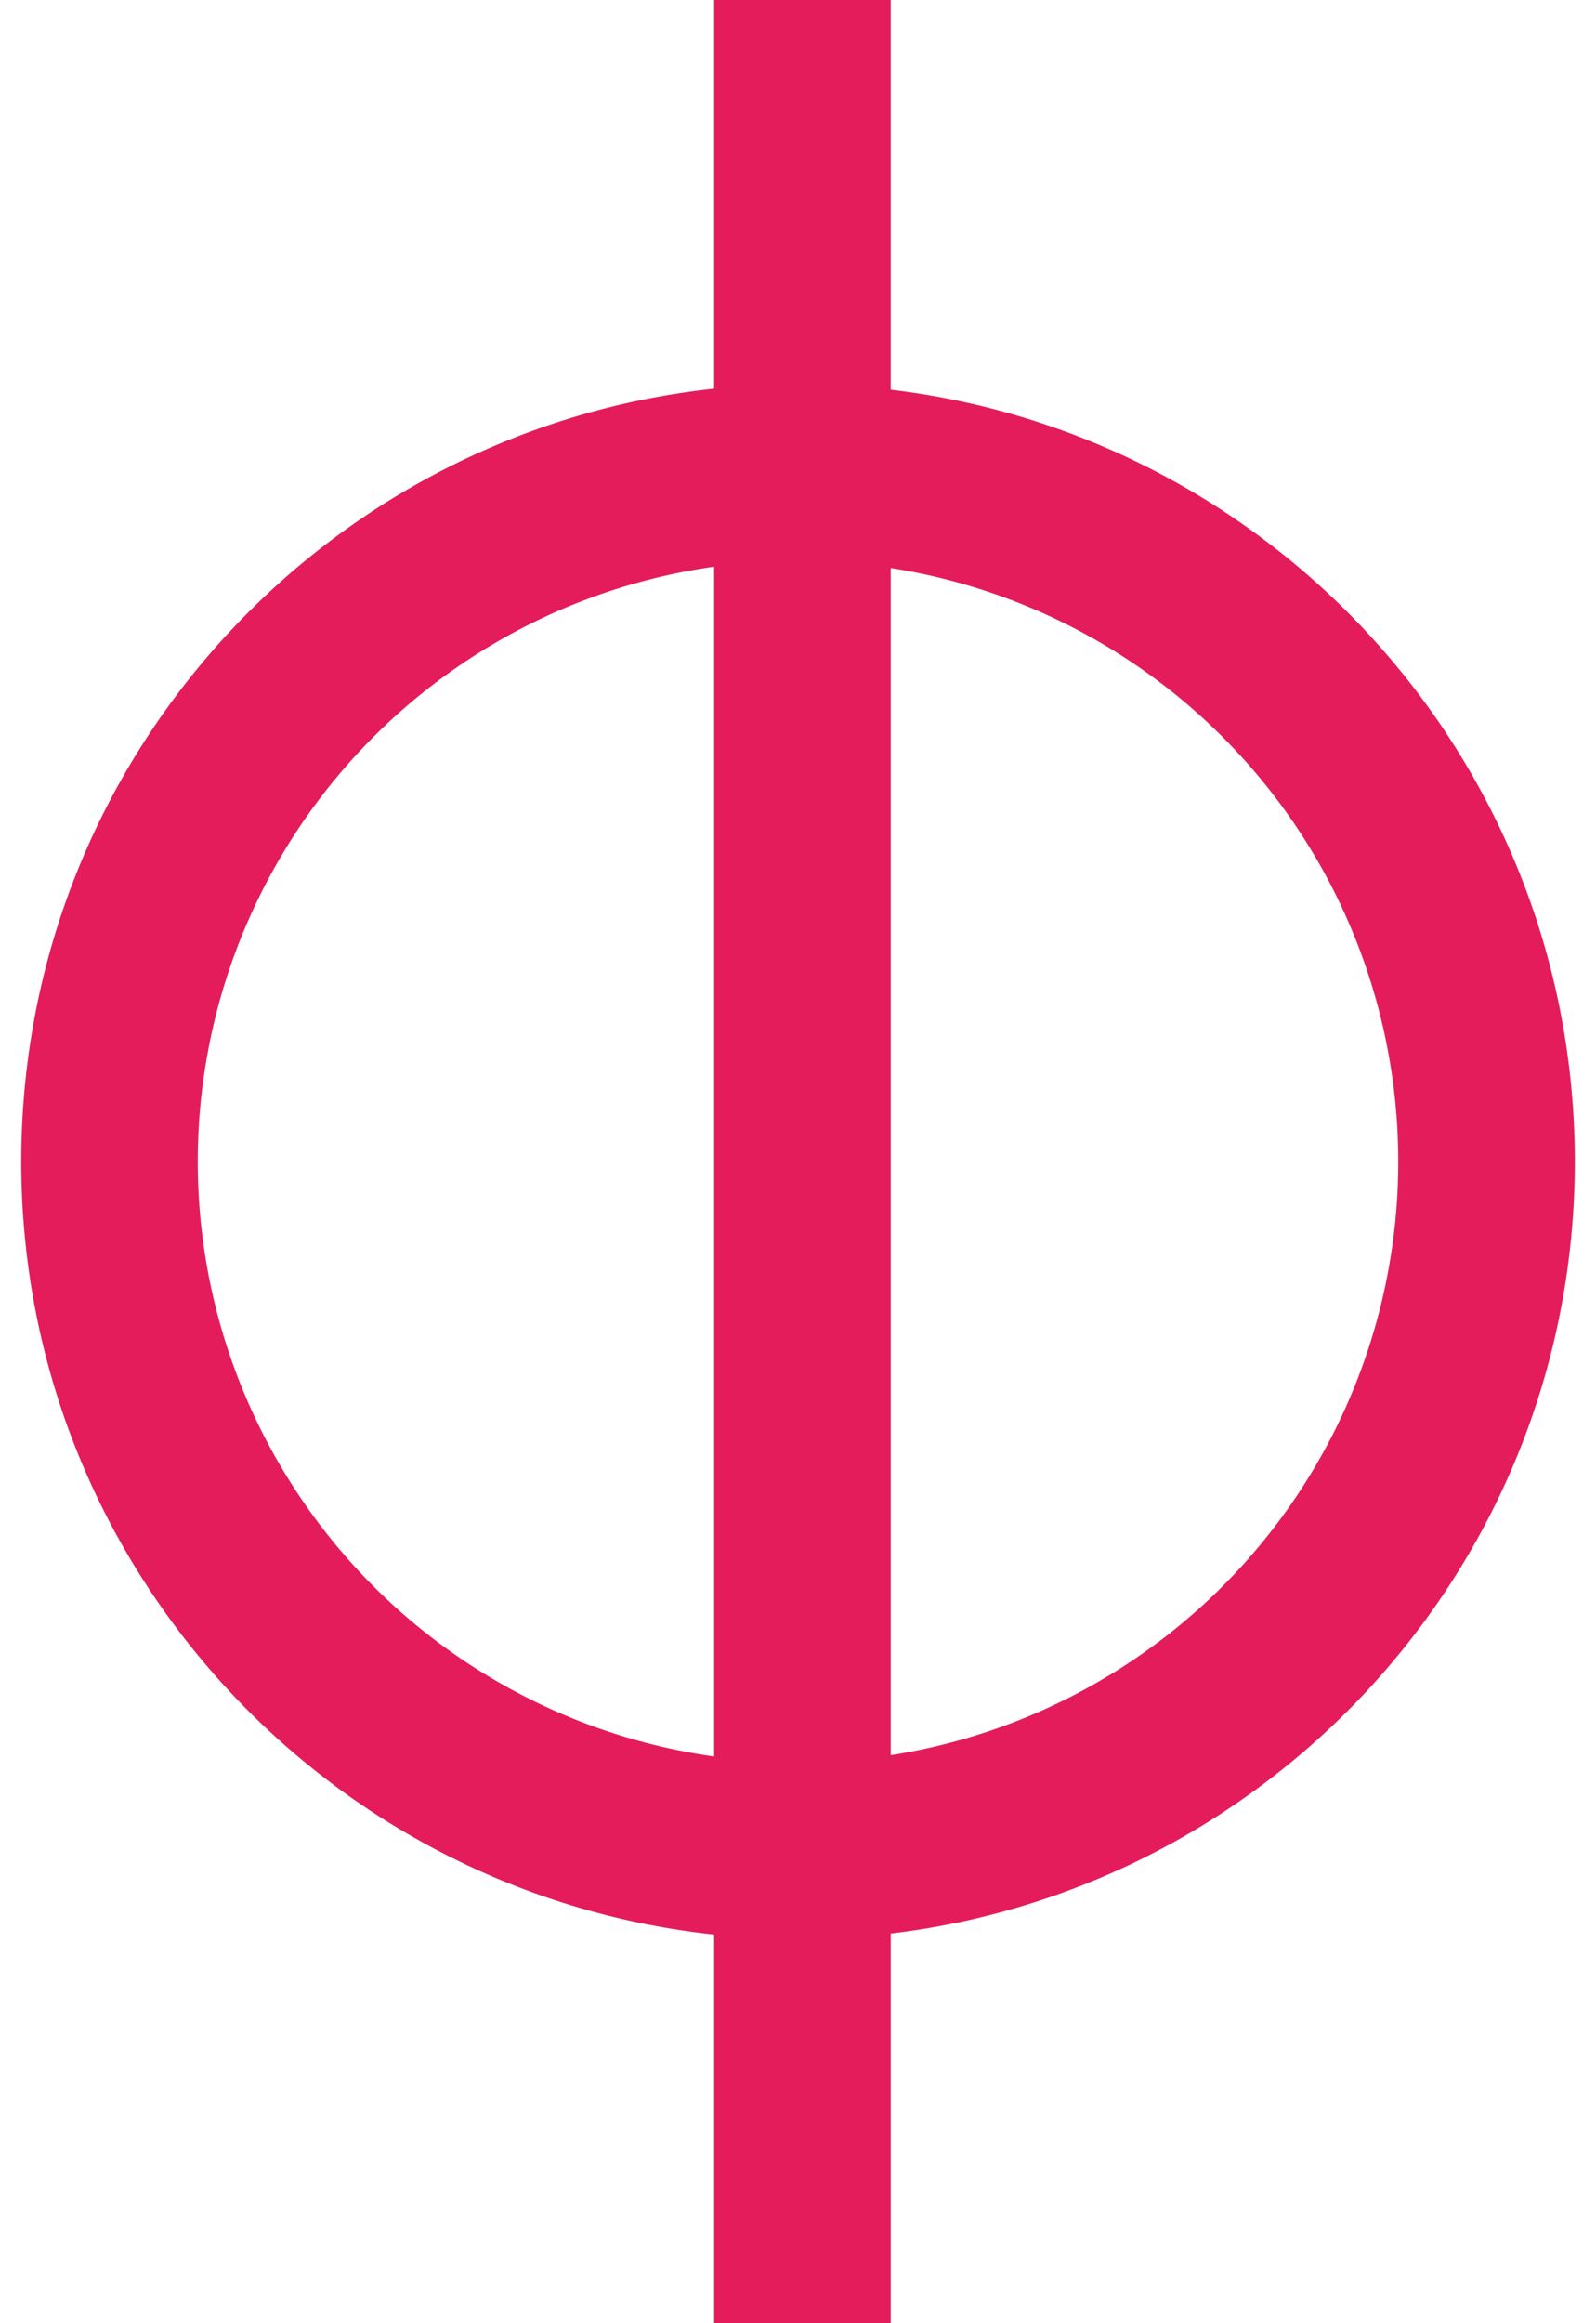 <svg xmlns="http://www.w3.org/2000/svg" width="22" height="32" style="fill:none"><path d="M12.278 0H9.844v5.354C4.474 5.931.293 10.477.293 16c0 5.523 4.181 10.07 9.551 10.646V32h2.434v-5.368c5.31-.632 9.43-5.15 9.43-10.632 0-5.481-4.12-10-9.43-10.632ZM2.726 16a8.276 8.276 0 0 1 7.118-8.194v16.388A8.276 8.276 0 0 1 2.726 16Zm16.548 0a8.276 8.276 0 0 1-6.996 8.176V7.824A8.276 8.276 0 0 1 19.274 16Z" style="clip-rule:evenodd;fill:#e41c5c;fill-opacity:1;fill-rule:evenodd"/></svg>